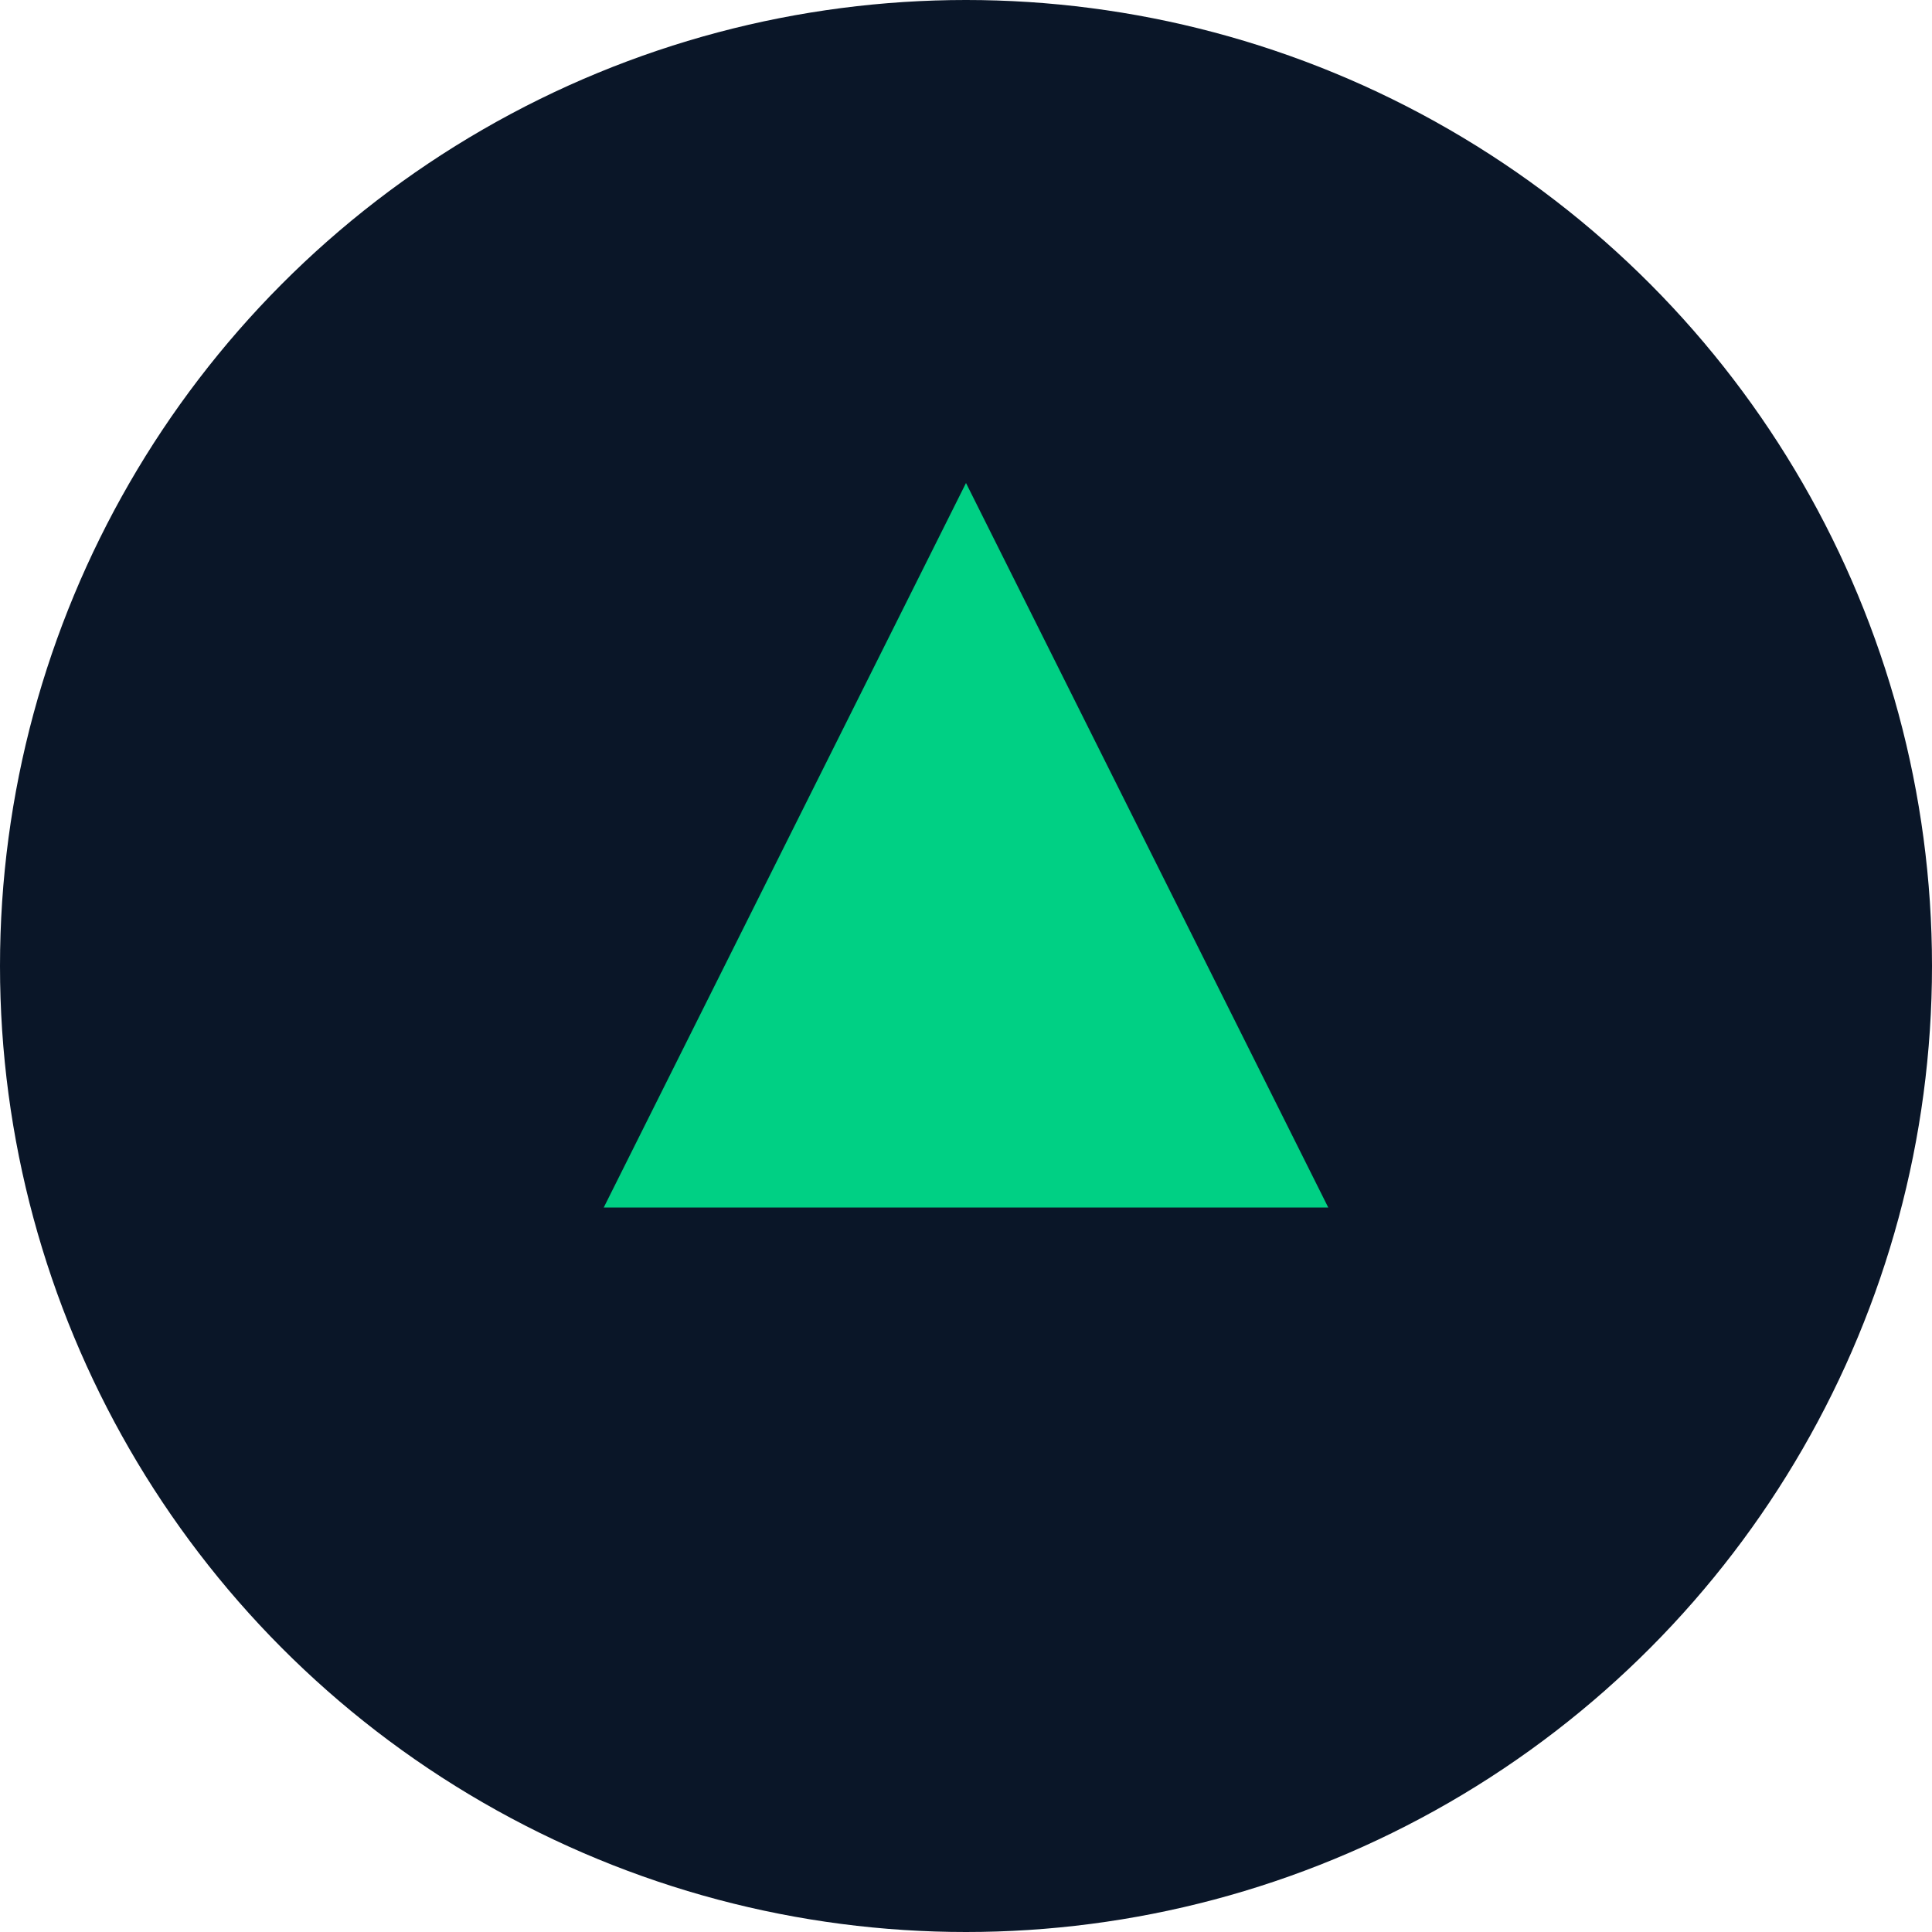 <svg width="32" height="32" viewBox="0 0 32 32" fill="none" xmlns="http://www.w3.org/2000/svg">
  <!-- Circle with upward-pointing triangle (rotated play button) -->
  <circle cx="16" cy="16" r="16" fill="#0A1628"/>
  <path d="M16 8L22 20H10L16 8Z" fill="#00D084"/>
</svg>
